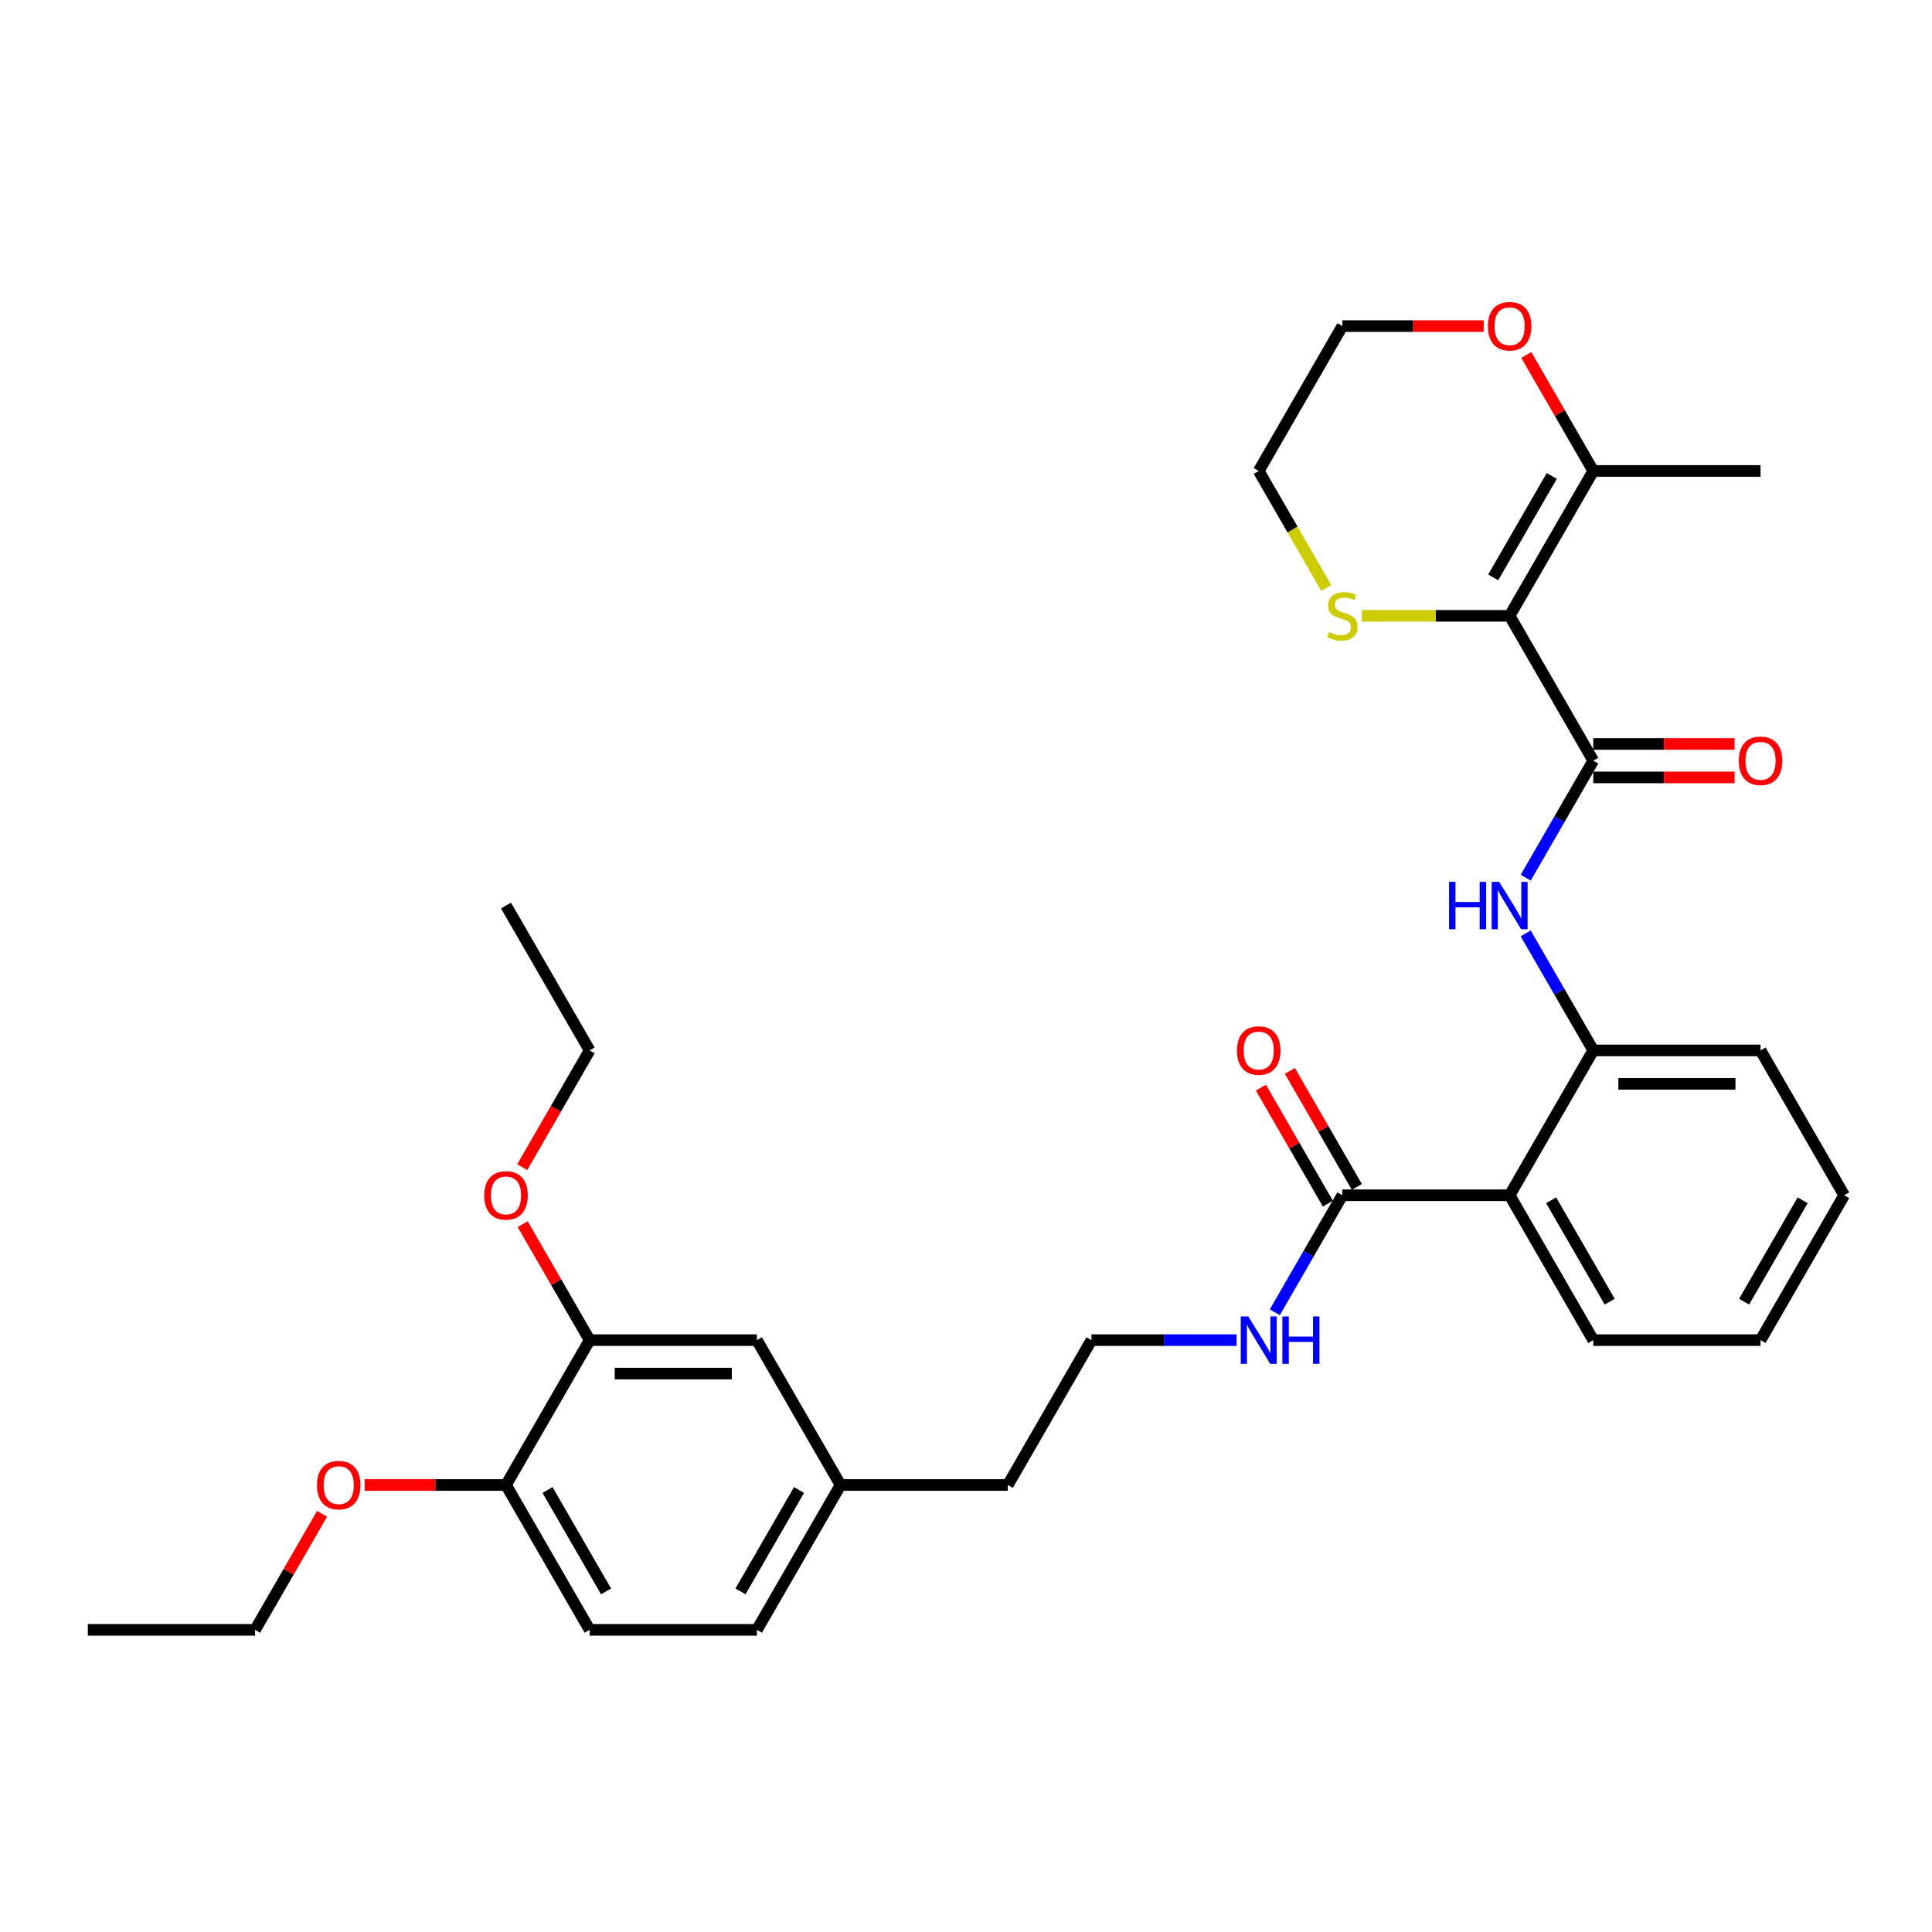 <?xml version='1.0' encoding='iso-8859-1'?>
<svg version='1.1' baseProfile='full'
              xmlns='http://www.w3.org/2000/svg'
                      xmlns:rdkit='http://www.rdkit.org/xml'
                      xmlns:xlink='http://www.w3.org/1999/xlink'
                  xml:space='preserve'
width='1000px' height='1000px' viewBox='0 0 1000 1000'>
<!-- END OF HEADER -->
<rect style='opacity:1.0;fill:#FFFFFF;stroke:none' width='1000' height='1000' x='0' y='0'> </rect>
<path class='bond-0' d='M 781.385,318.748 L 824.675,393.728' style='fill:none;fill-rule:evenodd;stroke:#000000;stroke-width:6px;stroke-linecap:butt;stroke-linejoin:miter;stroke-opacity:1' />
<path class='bond-4' d='M 781.385,318.748 L 824.675,243.767' style='fill:none;fill-rule:evenodd;stroke:#000000;stroke-width:6px;stroke-linecap:butt;stroke-linejoin:miter;stroke-opacity:1' />
<path class='bond-4' d='M 772.883,298.843 L 803.186,246.356' style='fill:none;fill-rule:evenodd;stroke:#000000;stroke-width:6px;stroke-linecap:butt;stroke-linejoin:miter;stroke-opacity:1' />
<path class='bond-6' d='M 781.385,318.748 L 743.108,318.748' style='fill:none;fill-rule:evenodd;stroke:#000000;stroke-width:6px;stroke-linecap:butt;stroke-linejoin:miter;stroke-opacity:1' />
<path class='bond-6' d='M 743.108,318.748 L 704.831,318.748' style='fill:none;fill-rule:evenodd;stroke:#CCCC00;stroke-width:6px;stroke-linecap:butt;stroke-linejoin:miter;stroke-opacity:1' />
<path class='bond-2' d='M 824.675,393.728 L 807.194,424.006' style='fill:none;fill-rule:evenodd;stroke:#000000;stroke-width:6px;stroke-linecap:butt;stroke-linejoin:miter;stroke-opacity:1' />
<path class='bond-2' d='M 807.194,424.006 L 789.713,454.285' style='fill:none;fill-rule:evenodd;stroke:#0000FF;stroke-width:6px;stroke-linecap:butt;stroke-linejoin:miter;stroke-opacity:1' />
<path class='bond-8' d='M 824.675,402.386 L 861.255,402.386' style='fill:none;fill-rule:evenodd;stroke:#000000;stroke-width:6px;stroke-linecap:butt;stroke-linejoin:miter;stroke-opacity:1' />
<path class='bond-8' d='M 861.255,402.386 L 897.835,402.386' style='fill:none;fill-rule:evenodd;stroke:#FF0000;stroke-width:6px;stroke-linecap:butt;stroke-linejoin:miter;stroke-opacity:1' />
<path class='bond-8' d='M 824.675,385.07 L 861.255,385.07' style='fill:none;fill-rule:evenodd;stroke:#000000;stroke-width:6px;stroke-linecap:butt;stroke-linejoin:miter;stroke-opacity:1' />
<path class='bond-8' d='M 861.255,385.07 L 897.835,385.07' style='fill:none;fill-rule:evenodd;stroke:#FF0000;stroke-width:6px;stroke-linecap:butt;stroke-linejoin:miter;stroke-opacity:1' />
<path class='bond-1' d='M 781.385,618.67 L 824.675,543.689' style='fill:none;fill-rule:evenodd;stroke:#000000;stroke-width:6px;stroke-linecap:butt;stroke-linejoin:miter;stroke-opacity:1' />
<path class='bond-5' d='M 781.385,618.67 L 694.805,618.67' style='fill:none;fill-rule:evenodd;stroke:#000000;stroke-width:6px;stroke-linecap:butt;stroke-linejoin:miter;stroke-opacity:1' />
<path class='bond-18' d='M 781.385,618.67 L 824.675,693.651' style='fill:none;fill-rule:evenodd;stroke:#000000;stroke-width:6px;stroke-linecap:butt;stroke-linejoin:miter;stroke-opacity:1' />
<path class='bond-18' d='M 802.875,621.259 L 833.178,673.745' style='fill:none;fill-rule:evenodd;stroke:#000000;stroke-width:6px;stroke-linecap:butt;stroke-linejoin:miter;stroke-opacity:1' />
<path class='bond-3' d='M 789.713,483.133 L 807.194,513.411' style='fill:none;fill-rule:evenodd;stroke:#0000FF;stroke-width:6px;stroke-linecap:butt;stroke-linejoin:miter;stroke-opacity:1' />
<path class='bond-3' d='M 807.194,513.411 L 824.675,543.689' style='fill:none;fill-rule:evenodd;stroke:#000000;stroke-width:6px;stroke-linecap:butt;stroke-linejoin:miter;stroke-opacity:1' />
<path class='bond-22' d='M 824.675,543.689 L 911.255,543.689' style='fill:none;fill-rule:evenodd;stroke:#000000;stroke-width:6px;stroke-linecap:butt;stroke-linejoin:miter;stroke-opacity:1' />
<path class='bond-22' d='M 837.662,561.005 L 898.268,561.005' style='fill:none;fill-rule:evenodd;stroke:#000000;stroke-width:6px;stroke-linecap:butt;stroke-linejoin:miter;stroke-opacity:1' />
<path class='bond-9' d='M 824.675,243.767 L 807.344,213.749' style='fill:none;fill-rule:evenodd;stroke:#000000;stroke-width:6px;stroke-linecap:butt;stroke-linejoin:miter;stroke-opacity:1' />
<path class='bond-9' d='M 807.344,213.749 L 790.013,183.73' style='fill:none;fill-rule:evenodd;stroke:#FF0000;stroke-width:6px;stroke-linecap:butt;stroke-linejoin:miter;stroke-opacity:1' />
<path class='bond-21' d='M 824.675,243.767 L 911.255,243.767' style='fill:none;fill-rule:evenodd;stroke:#000000;stroke-width:6px;stroke-linecap:butt;stroke-linejoin:miter;stroke-opacity:1' />
<path class='bond-11' d='M 702.303,614.341 L 684.972,584.323' style='fill:none;fill-rule:evenodd;stroke:#000000;stroke-width:6px;stroke-linecap:butt;stroke-linejoin:miter;stroke-opacity:1' />
<path class='bond-11' d='M 684.972,584.323 L 667.641,554.304' style='fill:none;fill-rule:evenodd;stroke:#FF0000;stroke-width:6px;stroke-linecap:butt;stroke-linejoin:miter;stroke-opacity:1' />
<path class='bond-11' d='M 687.307,622.999 L 669.976,592.981' style='fill:none;fill-rule:evenodd;stroke:#000000;stroke-width:6px;stroke-linecap:butt;stroke-linejoin:miter;stroke-opacity:1' />
<path class='bond-11' d='M 669.976,592.981 L 652.645,562.962' style='fill:none;fill-rule:evenodd;stroke:#FF0000;stroke-width:6px;stroke-linecap:butt;stroke-linejoin:miter;stroke-opacity:1' />
<path class='bond-13' d='M 694.805,618.67 L 677.324,648.948' style='fill:none;fill-rule:evenodd;stroke:#000000;stroke-width:6px;stroke-linecap:butt;stroke-linejoin:miter;stroke-opacity:1' />
<path class='bond-13' d='M 677.324,648.948 L 659.843,679.226' style='fill:none;fill-rule:evenodd;stroke:#0000FF;stroke-width:6px;stroke-linecap:butt;stroke-linejoin:miter;stroke-opacity:1' />
<path class='bond-23' d='M 686.497,304.358 L 669.006,274.063' style='fill:none;fill-rule:evenodd;stroke:#CCCC00;stroke-width:6px;stroke-linecap:butt;stroke-linejoin:miter;stroke-opacity:1' />
<path class='bond-23' d='M 669.006,274.063 L 651.515,243.767' style='fill:none;fill-rule:evenodd;stroke:#000000;stroke-width:6px;stroke-linecap:butt;stroke-linejoin:miter;stroke-opacity:1' />
<path class='bond-7' d='M 305.195,693.651 L 391.775,693.651' style='fill:none;fill-rule:evenodd;stroke:#000000;stroke-width:6px;stroke-linecap:butt;stroke-linejoin:miter;stroke-opacity:1' />
<path class='bond-7' d='M 318.182,710.967 L 378.788,710.967' style='fill:none;fill-rule:evenodd;stroke:#000000;stroke-width:6px;stroke-linecap:butt;stroke-linejoin:miter;stroke-opacity:1' />
<path class='bond-17' d='M 305.195,693.651 L 287.864,663.632' style='fill:none;fill-rule:evenodd;stroke:#000000;stroke-width:6px;stroke-linecap:butt;stroke-linejoin:miter;stroke-opacity:1' />
<path class='bond-17' d='M 287.864,663.632 L 270.533,633.614' style='fill:none;fill-rule:evenodd;stroke:#FF0000;stroke-width:6px;stroke-linecap:butt;stroke-linejoin:miter;stroke-opacity:1' />
<path class='bond-34' d='M 305.195,693.651 L 261.905,768.631' style='fill:none;fill-rule:evenodd;stroke:#000000;stroke-width:6px;stroke-linecap:butt;stroke-linejoin:miter;stroke-opacity:1' />
<path class='bond-32' d='M 767.965,168.787 L 731.385,168.787' style='fill:none;fill-rule:evenodd;stroke:#FF0000;stroke-width:6px;stroke-linecap:butt;stroke-linejoin:miter;stroke-opacity:1' />
<path class='bond-32' d='M 731.385,168.787 L 694.805,168.787' style='fill:none;fill-rule:evenodd;stroke:#000000;stroke-width:6px;stroke-linecap:butt;stroke-linejoin:miter;stroke-opacity:1' />
<path class='bond-10' d='M 261.905,768.631 L 305.195,843.612' style='fill:none;fill-rule:evenodd;stroke:#000000;stroke-width:6px;stroke-linecap:butt;stroke-linejoin:miter;stroke-opacity:1' />
<path class='bond-10' d='M 283.394,771.22 L 313.697,823.707' style='fill:none;fill-rule:evenodd;stroke:#000000;stroke-width:6px;stroke-linecap:butt;stroke-linejoin:miter;stroke-opacity:1' />
<path class='bond-19' d='M 261.905,768.631 L 225.325,768.631' style='fill:none;fill-rule:evenodd;stroke:#000000;stroke-width:6px;stroke-linecap:butt;stroke-linejoin:miter;stroke-opacity:1' />
<path class='bond-19' d='M 225.325,768.631 L 188.745,768.631' style='fill:none;fill-rule:evenodd;stroke:#FF0000;stroke-width:6px;stroke-linecap:butt;stroke-linejoin:miter;stroke-opacity:1' />
<path class='bond-12' d='M 391.775,693.651 L 435.065,768.631' style='fill:none;fill-rule:evenodd;stroke:#000000;stroke-width:6px;stroke-linecap:butt;stroke-linejoin:miter;stroke-opacity:1' />
<path class='bond-20' d='M 640.052,693.651 L 602.494,693.651' style='fill:none;fill-rule:evenodd;stroke:#0000FF;stroke-width:6px;stroke-linecap:butt;stroke-linejoin:miter;stroke-opacity:1' />
<path class='bond-20' d='M 602.494,693.651 L 564.935,693.651' style='fill:none;fill-rule:evenodd;stroke:#000000;stroke-width:6px;stroke-linecap:butt;stroke-linejoin:miter;stroke-opacity:1' />
<path class='bond-14' d='M 305.195,843.612 L 391.775,843.612' style='fill:none;fill-rule:evenodd;stroke:#000000;stroke-width:6px;stroke-linecap:butt;stroke-linejoin:miter;stroke-opacity:1' />
<path class='bond-15' d='M 435.065,768.631 L 521.645,768.631' style='fill:none;fill-rule:evenodd;stroke:#000000;stroke-width:6px;stroke-linecap:butt;stroke-linejoin:miter;stroke-opacity:1' />
<path class='bond-16' d='M 435.065,768.631 L 391.775,843.612' style='fill:none;fill-rule:evenodd;stroke:#000000;stroke-width:6px;stroke-linecap:butt;stroke-linejoin:miter;stroke-opacity:1' />
<path class='bond-16' d='M 413.575,771.22 L 383.272,823.707' style='fill:none;fill-rule:evenodd;stroke:#000000;stroke-width:6px;stroke-linecap:butt;stroke-linejoin:miter;stroke-opacity:1' />
<path class='bond-26' d='M 270.313,604.107 L 287.754,573.898' style='fill:none;fill-rule:evenodd;stroke:#FF0000;stroke-width:6px;stroke-linecap:butt;stroke-linejoin:miter;stroke-opacity:1' />
<path class='bond-26' d='M 287.754,573.898 L 305.195,543.689' style='fill:none;fill-rule:evenodd;stroke:#000000;stroke-width:6px;stroke-linecap:butt;stroke-linejoin:miter;stroke-opacity:1' />
<path class='bond-33' d='M 824.675,693.651 L 911.255,693.651' style='fill:none;fill-rule:evenodd;stroke:#000000;stroke-width:6px;stroke-linecap:butt;stroke-linejoin:miter;stroke-opacity:1' />
<path class='bond-27' d='M 166.697,783.575 L 149.366,813.593' style='fill:none;fill-rule:evenodd;stroke:#FF0000;stroke-width:6px;stroke-linecap:butt;stroke-linejoin:miter;stroke-opacity:1' />
<path class='bond-27' d='M 149.366,813.593 L 132.035,843.612' style='fill:none;fill-rule:evenodd;stroke:#000000;stroke-width:6px;stroke-linecap:butt;stroke-linejoin:miter;stroke-opacity:1' />
<path class='bond-25' d='M 564.935,693.651 L 521.645,768.631' style='fill:none;fill-rule:evenodd;stroke:#000000;stroke-width:6px;stroke-linecap:butt;stroke-linejoin:miter;stroke-opacity:1' />
<path class='bond-29' d='M 911.255,543.689 L 954.545,618.67' style='fill:none;fill-rule:evenodd;stroke:#000000;stroke-width:6px;stroke-linecap:butt;stroke-linejoin:miter;stroke-opacity:1' />
<path class='bond-24' d='M 651.515,243.767 L 694.805,168.787' style='fill:none;fill-rule:evenodd;stroke:#000000;stroke-width:6px;stroke-linecap:butt;stroke-linejoin:miter;stroke-opacity:1' />
<path class='bond-30' d='M 305.195,543.689 L 261.905,468.709' style='fill:none;fill-rule:evenodd;stroke:#000000;stroke-width:6px;stroke-linecap:butt;stroke-linejoin:miter;stroke-opacity:1' />
<path class='bond-31' d='M 132.035,843.612 L 45.455,843.612' style='fill:none;fill-rule:evenodd;stroke:#000000;stroke-width:6px;stroke-linecap:butt;stroke-linejoin:miter;stroke-opacity:1' />
<path class='bond-28' d='M 911.255,693.651 L 954.545,618.67' style='fill:none;fill-rule:evenodd;stroke:#000000;stroke-width:6px;stroke-linecap:butt;stroke-linejoin:miter;stroke-opacity:1' />
<path class='bond-28' d='M 902.753,673.745 L 933.056,621.259' style='fill:none;fill-rule:evenodd;stroke:#000000;stroke-width:6px;stroke-linecap:butt;stroke-linejoin:miter;stroke-opacity:1' />
<path  class='atom-3' d='M 750.026 456.449
L 753.351 456.449
L 753.351 466.873
L 765.887 466.873
L 765.887 456.449
L 769.212 456.449
L 769.212 480.969
L 765.887 480.969
L 765.887 469.644
L 753.351 469.644
L 753.351 480.969
L 750.026 480.969
L 750.026 456.449
' fill='#0000FF'/>
<path  class='atom-3' d='M 775.965 456.449
L 784 469.436
Q 784.797 470.718, 786.078 473.038
Q 787.359 475.358, 787.429 475.497
L 787.429 456.449
L 790.684 456.449
L 790.684 480.969
L 787.325 480.969
L 778.701 466.769
Q 777.697 465.107, 776.623 463.202
Q 775.584 461.298, 775.273 460.709
L 775.273 480.969
L 772.087 480.969
L 772.087 456.449
L 775.965 456.449
' fill='#0000FF'/>
<path  class='atom-7' d='M 687.879 327.163
Q 688.156 327.267, 689.299 327.752
Q 690.442 328.237, 691.688 328.549
Q 692.97 328.826, 694.216 328.826
Q 696.537 328.826, 697.887 327.717
Q 699.238 326.575, 699.238 324.601
Q 699.238 323.25, 698.545 322.419
Q 697.887 321.588, 696.848 321.137
Q 695.81 320.687, 694.078 320.168
Q 691.896 319.51, 690.58 318.886
Q 689.299 318.263, 688.364 316.947
Q 687.463 315.631, 687.463 313.414
Q 687.463 310.332, 689.541 308.427
Q 691.654 306.523, 695.81 306.523
Q 698.649 306.523, 701.87 307.873
L 701.074 310.54
Q 698.13 309.328, 695.913 309.328
Q 693.524 309.328, 692.208 310.332
Q 690.892 311.302, 690.926 312.999
Q 690.926 314.315, 691.584 315.111
Q 692.277 315.908, 693.247 316.358
Q 694.251 316.808, 695.913 317.328
Q 698.13 318.02, 699.446 318.713
Q 700.762 319.406, 701.697 320.826
Q 702.667 322.211, 702.667 324.601
Q 702.667 327.995, 700.381 329.83
Q 698.13 331.631, 694.355 331.631
Q 692.173 331.631, 690.511 331.146
Q 688.883 330.696, 686.944 329.899
L 687.879 327.163
' fill='#CCCC00'/>
<path  class='atom-9' d='M 900 393.798
Q 900 387.91, 902.909 384.62
Q 905.818 381.33, 911.255 381.33
Q 916.693 381.33, 919.602 384.62
Q 922.511 387.91, 922.511 393.798
Q 922.511 399.754, 919.567 403.148
Q 916.623 406.508, 911.255 406.508
Q 905.853 406.508, 902.909 403.148
Q 900 399.789, 900 393.798
M 911.255 403.737
Q 914.996 403.737, 917.004 401.243
Q 919.048 398.715, 919.048 393.798
Q 919.048 388.984, 917.004 386.559
Q 914.996 384.101, 911.255 384.101
Q 907.515 384.101, 905.472 386.525
Q 903.463 388.949, 903.463 393.798
Q 903.463 398.75, 905.472 401.243
Q 907.515 403.737, 911.255 403.737
' fill='#FF0000'/>
<path  class='atom-10' d='M 770.13 168.856
Q 770.13 162.968, 773.039 159.678
Q 775.948 156.388, 781.385 156.388
Q 786.823 156.388, 789.732 159.678
Q 792.641 162.968, 792.641 168.856
Q 792.641 174.813, 789.697 178.207
Q 786.753 181.566, 781.385 181.566
Q 775.983 181.566, 773.039 178.207
Q 770.13 174.847, 770.13 168.856
M 781.385 178.795
Q 785.126 178.795, 787.134 176.302
Q 789.177 173.774, 789.177 168.856
Q 789.177 164.042, 787.134 161.618
Q 785.126 159.159, 781.385 159.159
Q 777.645 159.159, 775.602 161.583
Q 773.593 164.007, 773.593 168.856
Q 773.593 173.808, 775.602 176.302
Q 777.645 178.795, 781.385 178.795
' fill='#FF0000'/>
<path  class='atom-12' d='M 640.26 543.759
Q 640.26 537.871, 643.169 534.581
Q 646.078 531.291, 651.515 531.291
Q 656.952 531.291, 659.861 534.581
Q 662.771 537.871, 662.771 543.759
Q 662.771 549.715, 659.827 553.109
Q 656.883 556.469, 651.515 556.469
Q 646.113 556.469, 643.169 553.109
Q 640.26 549.75, 640.26 543.759
M 651.515 553.698
Q 655.255 553.698, 657.264 551.205
Q 659.307 548.676, 659.307 543.759
Q 659.307 538.945, 657.264 536.521
Q 655.255 534.062, 651.515 534.062
Q 647.775 534.062, 645.732 536.486
Q 643.723 538.91, 643.723 543.759
Q 643.723 548.711, 645.732 551.205
Q 647.775 553.698, 651.515 553.698
' fill='#FF0000'/>
<path  class='atom-14' d='M 646.095 681.391
L 654.13 694.378
Q 654.926 695.659, 656.208 697.98
Q 657.489 700.3, 657.558 700.438
L 657.558 681.391
L 660.814 681.391
L 660.814 705.91
L 657.455 705.91
L 648.831 691.711
Q 647.827 690.049, 646.753 688.144
Q 645.714 686.239, 645.403 685.651
L 645.403 705.91
L 642.216 705.91
L 642.216 681.391
L 646.095 681.391
' fill='#0000FF'/>
<path  class='atom-14' d='M 663.758 681.391
L 667.082 681.391
L 667.082 691.815
L 679.619 691.815
L 679.619 681.391
L 682.944 681.391
L 682.944 705.91
L 679.619 705.91
L 679.619 694.586
L 667.082 694.586
L 667.082 705.91
L 663.758 705.91
L 663.758 681.391
' fill='#0000FF'/>
<path  class='atom-18' d='M 250.649 618.739
Q 250.649 612.852, 253.558 609.562
Q 256.468 606.272, 261.905 606.272
Q 267.342 606.272, 270.251 609.562
Q 273.16 612.852, 273.16 618.739
Q 273.16 624.696, 270.216 628.09
Q 267.273 631.449, 261.905 631.449
Q 256.502 631.449, 253.558 628.09
Q 250.649 624.731, 250.649 618.739
M 261.905 628.679
Q 265.645 628.679, 267.654 626.185
Q 269.697 623.657, 269.697 618.739
Q 269.697 613.925, 267.654 611.501
Q 265.645 609.042, 261.905 609.042
Q 258.165 609.042, 256.121 611.467
Q 254.113 613.891, 254.113 618.739
Q 254.113 623.692, 256.121 626.185
Q 258.165 628.679, 261.905 628.679
' fill='#FF0000'/>
<path  class='atom-20' d='M 164.069 768.7
Q 164.069 762.813, 166.978 759.523
Q 169.887 756.233, 175.325 756.233
Q 180.762 756.233, 183.671 759.523
Q 186.58 762.813, 186.58 768.7
Q 186.58 774.657, 183.636 778.051
Q 180.693 781.41, 175.325 781.41
Q 169.922 781.41, 166.978 778.051
Q 164.069 774.692, 164.069 768.7
M 175.325 778.64
Q 179.065 778.64, 181.074 776.146
Q 183.117 773.618, 183.117 768.7
Q 183.117 763.886, 181.074 761.462
Q 179.065 759.003, 175.325 759.003
Q 171.584 759.003, 169.541 761.428
Q 167.532 763.852, 167.532 768.7
Q 167.532 773.653, 169.541 776.146
Q 171.584 778.64, 175.325 778.64
' fill='#FF0000'/>
</svg>
